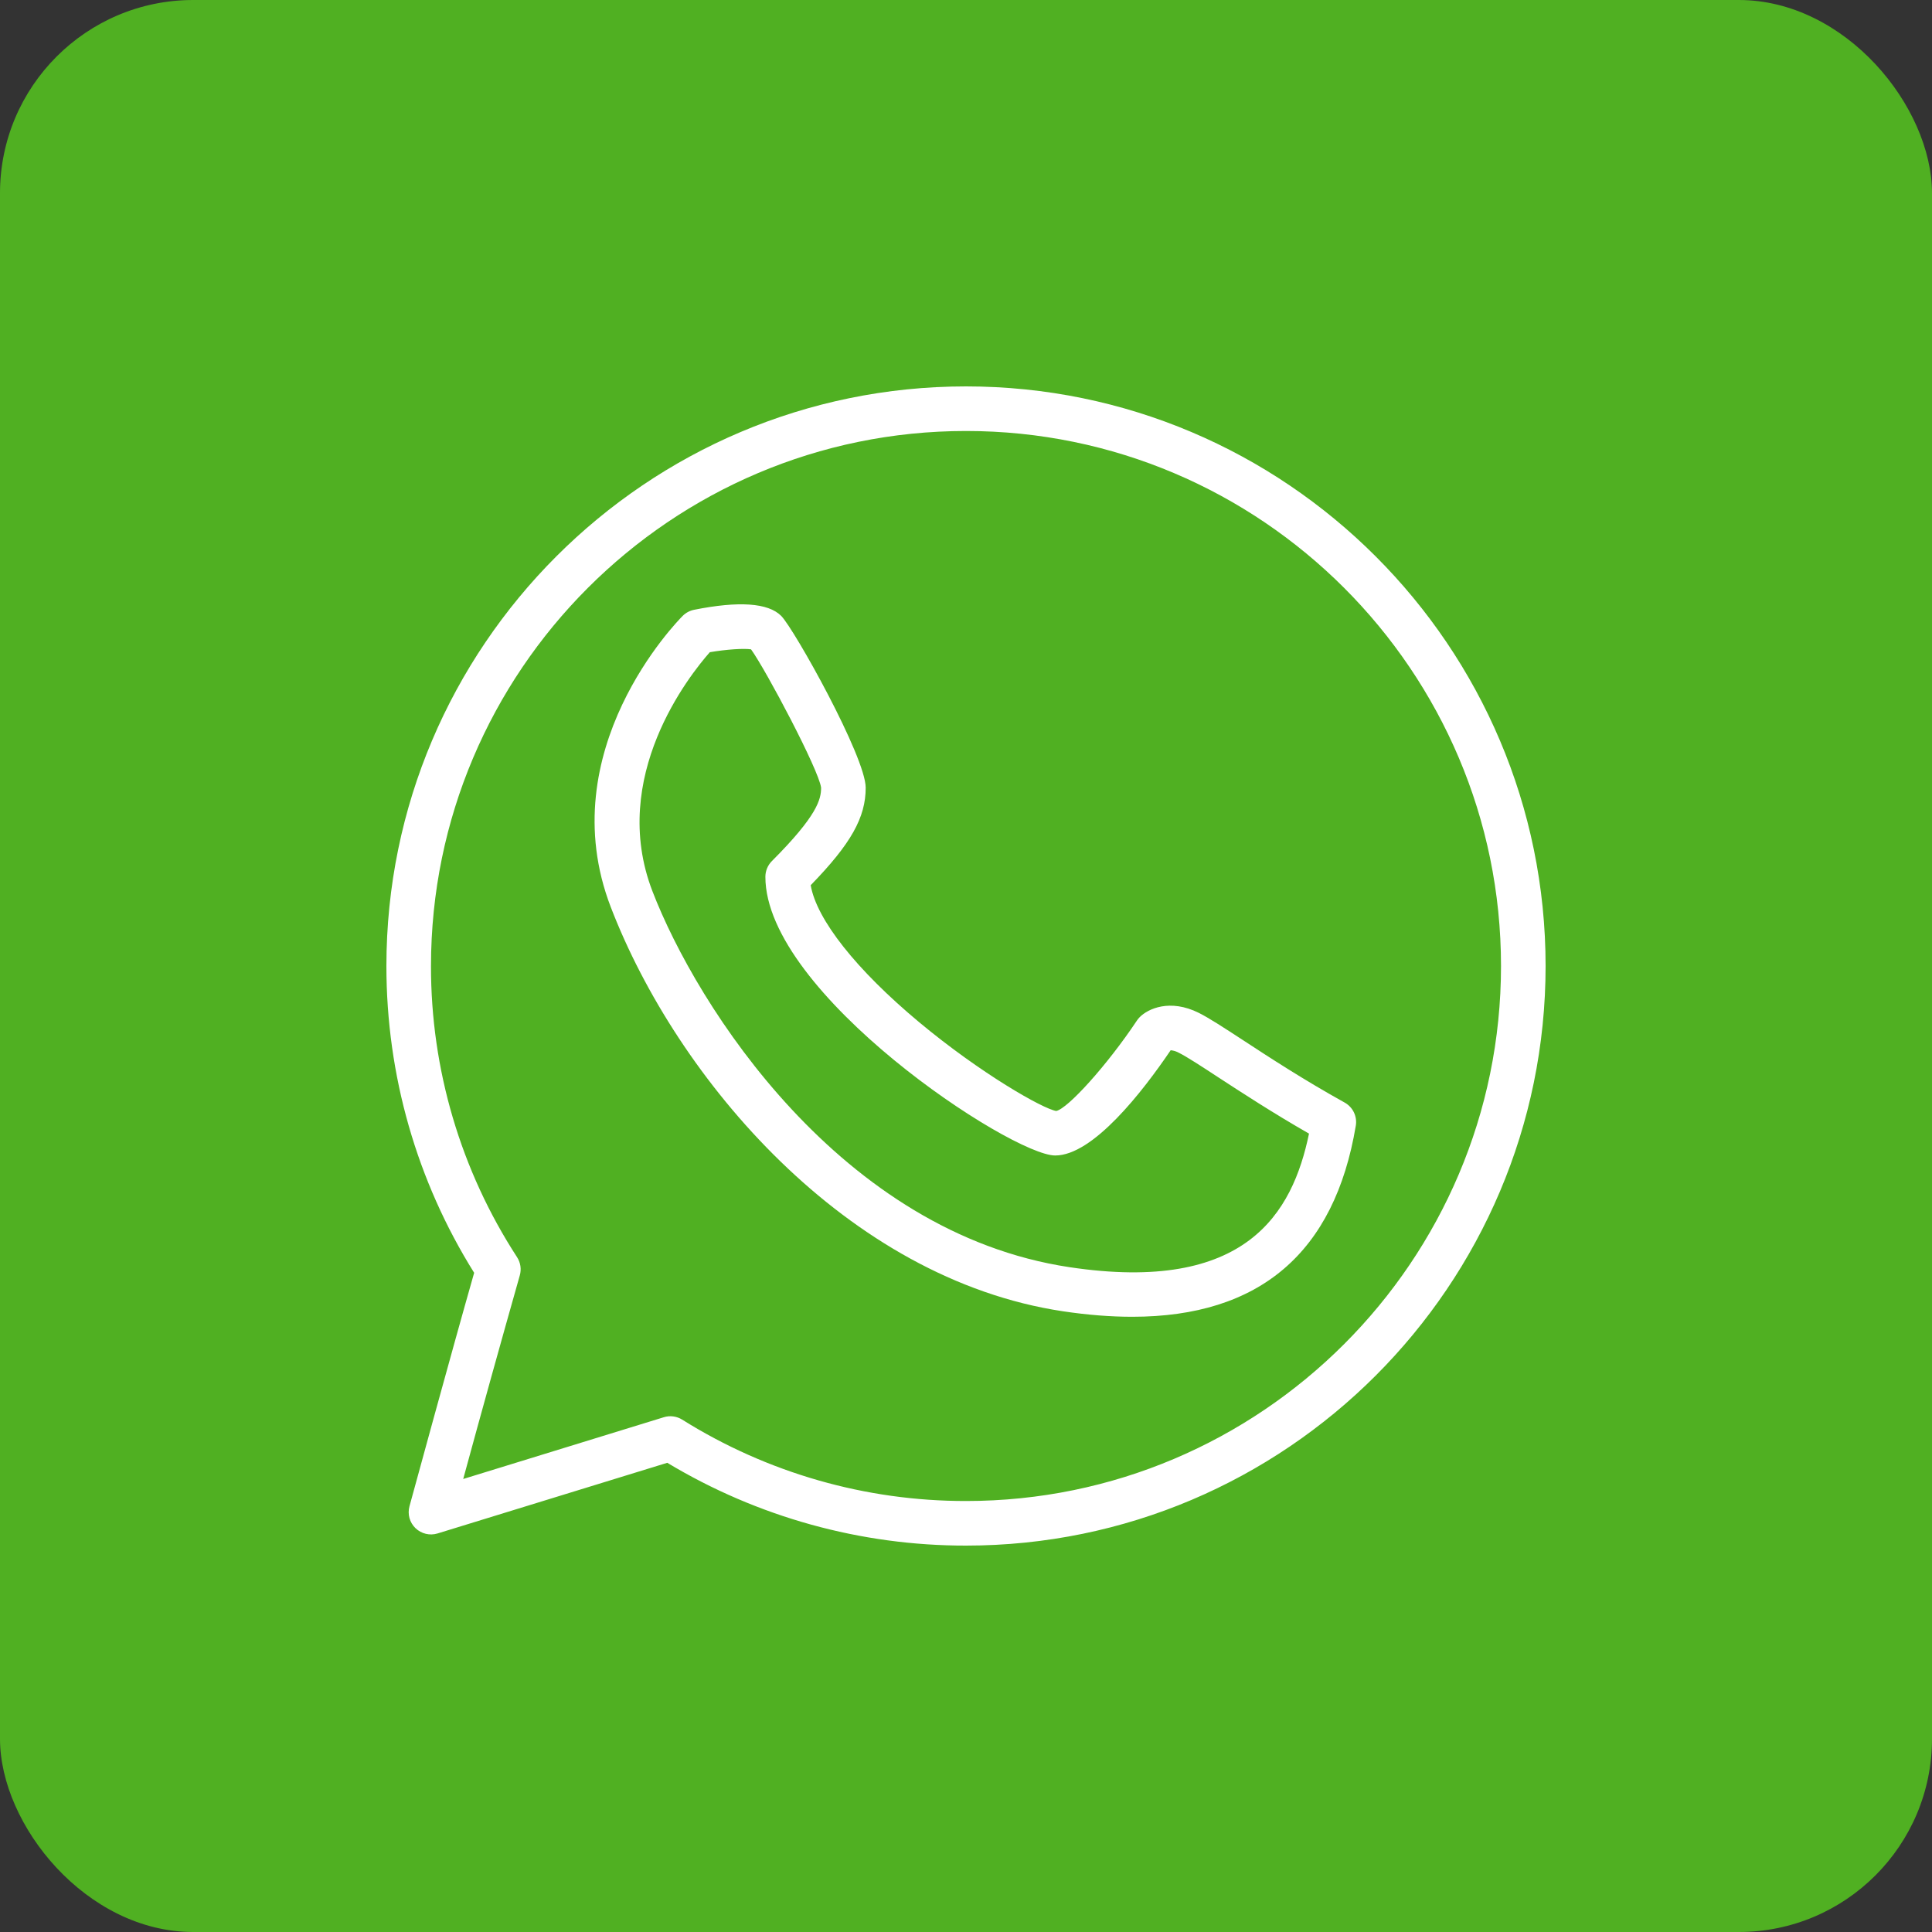 <?xml version="1.0" encoding="UTF-8"?> <svg xmlns="http://www.w3.org/2000/svg" width="50" height="50" viewBox="0 0 50 50" fill="none"><rect x="0" y="0" width="50" height="50" fill="#333333" stroke="none"/><rect width="50" height="50" rx="5" fill="#50B022"></rect><g clip-path="url(#clip0_255_192)"><path d="M25 10C16.729 10 10 16.729 10 25C10 27.822 10.784 30.561 12.271 32.94C11.679 35.015 10.609 38.942 10.597 38.983C10.57 39.083 10.57 39.188 10.597 39.287C10.625 39.387 10.678 39.477 10.753 39.549C10.905 39.695 11.124 39.747 11.323 39.686L17.269 37.857C19.603 39.261 22.276 40.003 25 40C33.271 40 40 33.271 40 25C40 16.729 33.271 10 25 10ZM25 38.846C22.402 38.849 19.857 38.119 17.655 36.74C17.585 36.696 17.506 36.668 17.424 36.657C17.342 36.646 17.258 36.653 17.179 36.678L11.988 38.276C12.467 36.517 12.955 34.762 13.452 33.008C13.498 32.848 13.472 32.675 13.381 32.535C11.924 30.292 11.15 27.674 11.154 25C11.154 17.366 17.366 11.154 25 11.154C32.634 11.154 38.846 17.366 38.846 25C38.846 32.634 32.634 38.846 25 38.846Z" fill="white"></path><path d="M34.799 28.534C33.734 27.943 32.827 27.35 32.166 26.917C31.66 26.587 31.295 26.349 31.027 26.214C30.279 25.841 29.712 26.105 29.496 26.323C29.469 26.35 29.445 26.379 29.424 26.411C28.647 27.576 27.632 28.692 27.335 28.752C26.992 28.698 25.385 27.785 23.788 26.455C22.158 25.096 21.132 23.795 20.981 22.909C22.027 21.833 22.404 21.155 22.404 20.385C22.404 19.59 20.551 16.273 20.216 15.938C19.879 15.602 19.122 15.55 17.964 15.781C17.852 15.803 17.75 15.858 17.669 15.938C17.529 16.078 14.248 19.423 15.807 23.476C17.518 27.925 21.911 33.096 27.51 33.936C28.147 34.031 28.743 34.078 29.302 34.078C32.596 34.078 34.54 32.421 35.088 29.133C35.108 29.016 35.09 28.895 35.039 28.788C34.987 28.68 34.903 28.592 34.799 28.534ZM27.682 32.795C21.76 31.907 18.03 26.04 16.884 23.062C15.748 20.108 17.844 17.475 18.37 16.879C18.798 16.806 19.249 16.776 19.437 16.805C19.83 17.352 21.19 19.922 21.25 20.385C21.25 20.688 21.151 21.109 19.977 22.284C19.923 22.338 19.881 22.401 19.852 22.471C19.823 22.541 19.808 22.616 19.808 22.692C19.808 25.713 26.179 29.904 27.308 29.904C28.289 29.904 29.569 28.254 30.297 27.18C30.373 27.187 30.445 27.21 30.511 27.247C30.719 27.351 31.079 27.586 31.534 27.884C32.136 28.276 32.934 28.798 33.877 29.338C33.449 31.398 32.252 33.481 27.682 32.795Z" fill="white"></path></g><defs><clipPath id="clip0_255_192"><rect width="30" height="30" fill="white" transform="translate(10 10)"></rect></clipPath></defs></svg> 